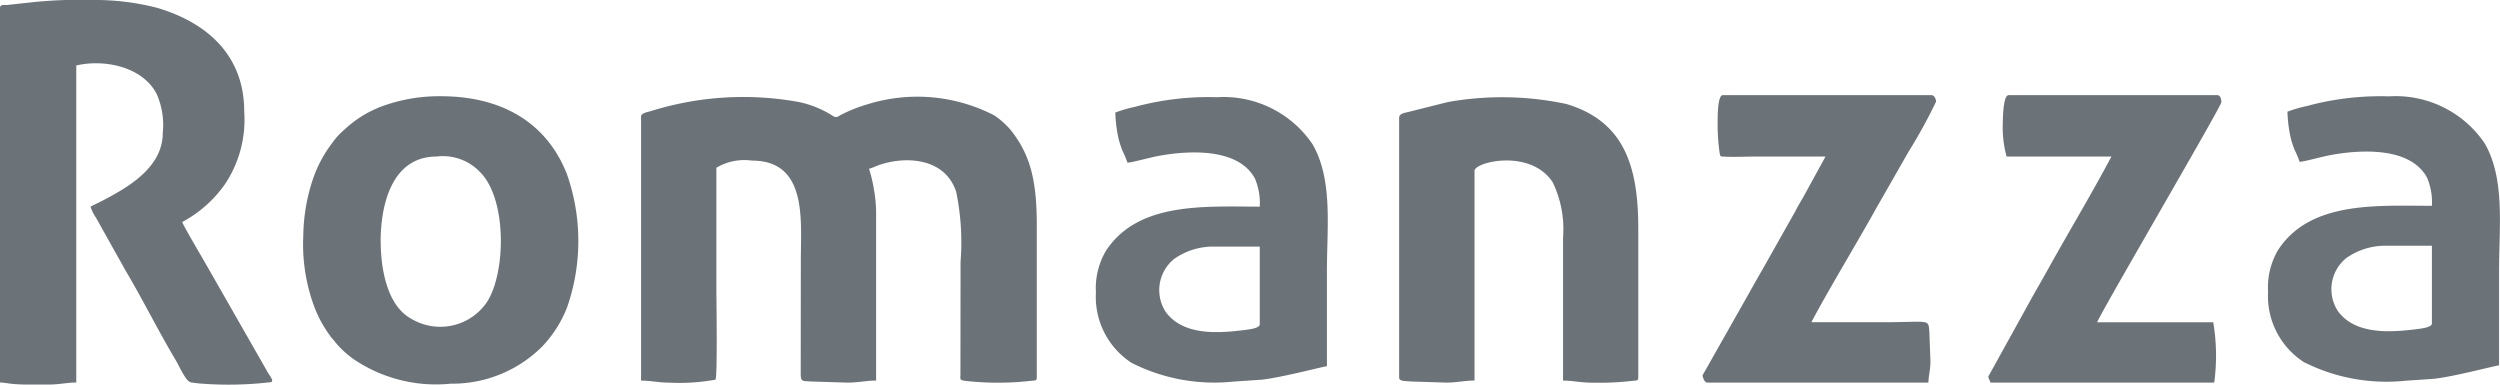 <svg xmlns="http://www.w3.org/2000/svg" width="130.005" height="20.002" viewBox="0 0 130.005 20.002"><g id="LOGO" transform="translate(-141.502 -40.008)"><path id="Op_component_1" data-name="Op component 1" d="M174.839,46.072V59.8c.512,0,.914.107,1.482.107a10.347,10.347,0,0,0,2.386-.156c.112-.111.048-4.337.048-4.685V48.732a2.84,2.84,0,0,1,1.852-.372c2.9,0,2.54,3.119,2.54,5.213l-.006,5.857c0,.449.09.384.538.417l1.9.058c.568,0,.968-.107,1.482-.107V51.073a6.865,6.865,0,0,0-.114-1.216,6.731,6.731,0,0,0-.256-1.07,3.09,3.09,0,0,0,.384-.144c1.33-.525,3.538-.519,4.148,1.333a12.915,12.915,0,0,1,.23,3.651l-.006,5.859c0,.279-.114.306.592.362a15.019,15.019,0,0,0,3.078-.037c.178-.022.3.018.3-.172V51.712c0-2.3-.328-3.661-1.368-4.956a4.2,4.2,0,0,0-.844-.748,8.709,8.709,0,0,0-6.578-.581,7.984,7.984,0,0,0-1.37.541c-.186.1-.232.173-.406.092a5.312,5.312,0,0,0-1.8-.746,16.135,16.135,0,0,0-7.706.472c-.174.052-.51.105-.51.285" fill="#6b7278"></path><path id="Op_component_2" data-name="Op component 2" d="M141.5,40.434V59.9c.162,0,.368.038.572.062s.45.036.686.043h1.282c.548,0,.952-.105,1.428-.105V43.413c1.482-.346,3.46.074,4.184,1.487a4,4,0,0,1,.314,2.025c0,1.807-1.84,2.841-3.12,3.51-.21.111-.428.209-.636.319a2.069,2.069,0,0,0,.28.569l1.276,2.28c.124.209.2.368.326.577.82,1.389,1.744,3.219,2.552,4.564.13.215.486,1,.7,1.106.184.09-.136.007.3.073.084.012.19.024.334.035a18.876,18.876,0,0,0,3.628-.079c.146-.079-.066-.3-.2-.543l-3.07-5.373c-.14-.257-1.308-2.221-1.358-2.411a6.369,6.369,0,0,0,2.224-1.968,6.038,6.038,0,0,0,1-3.778c0-3.026-2.066-4.664-4.532-5.392a13,13,0,0,0-3.058-.406h-1.688c-.62.02-1.208.06-1.72.114l-1.338.145c-.194.014-.364-.041-.364.166" fill="#6b7278"></path><path id="Op_component_3" data-name="Op component 3" d="M157.272,52.3a9.342,9.342,0,0,0,.508,3.479,6.272,6.272,0,0,0,.876,1.673,1.462,1.462,0,0,0,.19.235,4.8,4.8,0,0,0,1.124,1.051,7.632,7.632,0,0,0,4.974,1.222,6.618,6.618,0,0,0,4.75-1.928,6.235,6.235,0,0,0,1.3-2.047,10.479,10.479,0,0,0-.014-6.93c-1.048-2.658-3.36-4.043-6.562-4.043a8.632,8.632,0,0,0-3.07.531,5.768,5.768,0,0,0-1.928,1.2,3.684,3.684,0,0,0-.658.722,6.584,6.584,0,0,0-.952,1.755,9.555,9.555,0,0,0-.536,3.078m4.022.265c0-1.886.572-4.415,2.91-4.415a2.666,2.666,0,0,1,2.262.81c1.408,1.406,1.344,5.243.352,6.765a2.933,2.933,0,0,1-3.92.867c-1.292-.69-1.6-2.659-1.6-4.028" fill="#6b7278"></path><path id="Op_component_4" data-name="Op component 4" d="M214.26,46.126v13.51c0,.2.248.179.638.211l1.8.057c.568,0,.97-.107,1.482-.107V48.893c0-.468,2.914-1.168,4.066.594a5.6,5.6,0,0,1,.538,2.862V59.8c.514,0,.914.107,1.482.107a14.637,14.637,0,0,0,2.13-.095c.178-.022.3.019.3-.173V51.871c0-3.317-.788-5.568-3.738-6.455a16.074,16.074,0,0,0-6.172-.1l-1.99.5c-.19.054-.536.078-.536.313" fill="#6b7278"></path><path id="Op_component_5" data-name="Op component 5" d="M199.5,45.861a7.117,7.117,0,0,0,.182,1.413,4.792,4.792,0,0,0,.2.593,4.925,4.925,0,0,1,.25.6c.214,0,1.166-.27,1.61-.35,1.624-.3,4.168-.416,5.022,1.182a3.28,3.28,0,0,1,.248,1.455c-2.834,0-6.314-.263-7.992,2.286a3.831,3.831,0,0,0-.528,2.181,4.09,4.09,0,0,0,1.862,3.661,9.539,9.539,0,0,0,5.284.97l1.484-.1c1.082-.125,3.142-.676,3.382-.7V54.159c0-2.352.32-4.789-.744-6.646a5.589,5.589,0,0,0-4.972-2.45,14.674,14.674,0,0,0-4.264.5,6.839,6.839,0,0,0-1.028.3m5.08,6.968h2.436v4.042c0,.22-.64.276-.91.311-1.326.159-3.076.258-3.968-.939a2.079,2.079,0,0,1,.432-2.776,3.522,3.522,0,0,1,2.01-.638" fill="#6b7278"></path><path id="Op_component_6" data-name="Op component 6" d="M230.823,46.285a10.778,10.778,0,0,0,.1,1.657c.044.221.02.2.266.213.546.025,1.194-.008,1.752-.008h3.492l-1.166,2.125c-.132.231-.272.455-.4.712l-1.608,2.853c-.266.467-.536.935-.806,1.421l-2.418,4.273c.034.144.1.374.264.374h11.484c.008-.37.106-.666.106-1.117l-.058-1.539c-.054-.678.02-.485-2.378-.485h-3.756c.9-1.705,2.4-4.17,3.37-5.921l1.68-2.939a27.128,27.128,0,0,0,1.436-2.614c-.01-.134-.09-.334-.242-.334H231.087c-.258,0-.264,1.076-.264,1.33" fill="#6b7278"></path><path id="Op_component_7" data-name="Op component 7" d="M245.85,48.147h5.45c-.926,1.759-2.208,3.906-3.212,5.708-.272.493-.538.955-.806,1.423L244.9,59.585c0,.1.072.173.106.32h11.64a10.39,10.39,0,0,0-.052-3.14H250.56c.074-.322,6.456-11.223,6.456-11.437,0-.162-.042-.372-.212-.372H245.956c-.306,0-.3,1.337-.308,1.546a5.743,5.743,0,0,0,.2,1.645" fill="#6b7278"></path><path id="Op_component_8" data-name="Op component 8" d="M260.454,45.817a7.119,7.119,0,0,0,.182,1.413,4.809,4.809,0,0,0,.2.592,4.946,4.946,0,0,1,.25.6c.214,0,1.166-.269,1.61-.35,1.624-.3,4.168-.416,5.022,1.183a3.278,3.278,0,0,1,.248,1.455c-2.834,0-6.314-.264-7.992,2.286a3.831,3.831,0,0,0-.528,2.182,4.089,4.089,0,0,0,1.862,3.66,9.534,9.534,0,0,0,5.284.969l1.484-.1c1.082-.125,3.142-.676,3.382-.7V54.114c0-2.353.32-4.789-.744-6.647a5.589,5.589,0,0,0-4.972-2.449,14.675,14.675,0,0,0-4.264.5,6.954,6.954,0,0,0-1.028.3m5.08,6.968h2.436v4.042c0,.221-.64.277-.91.311-1.326.158-3.076.257-3.968-.939a2.08,2.08,0,0,1,.432-2.777,3.524,3.524,0,0,1,2.01-.637" fill="#6b7278"></path></g></svg>
